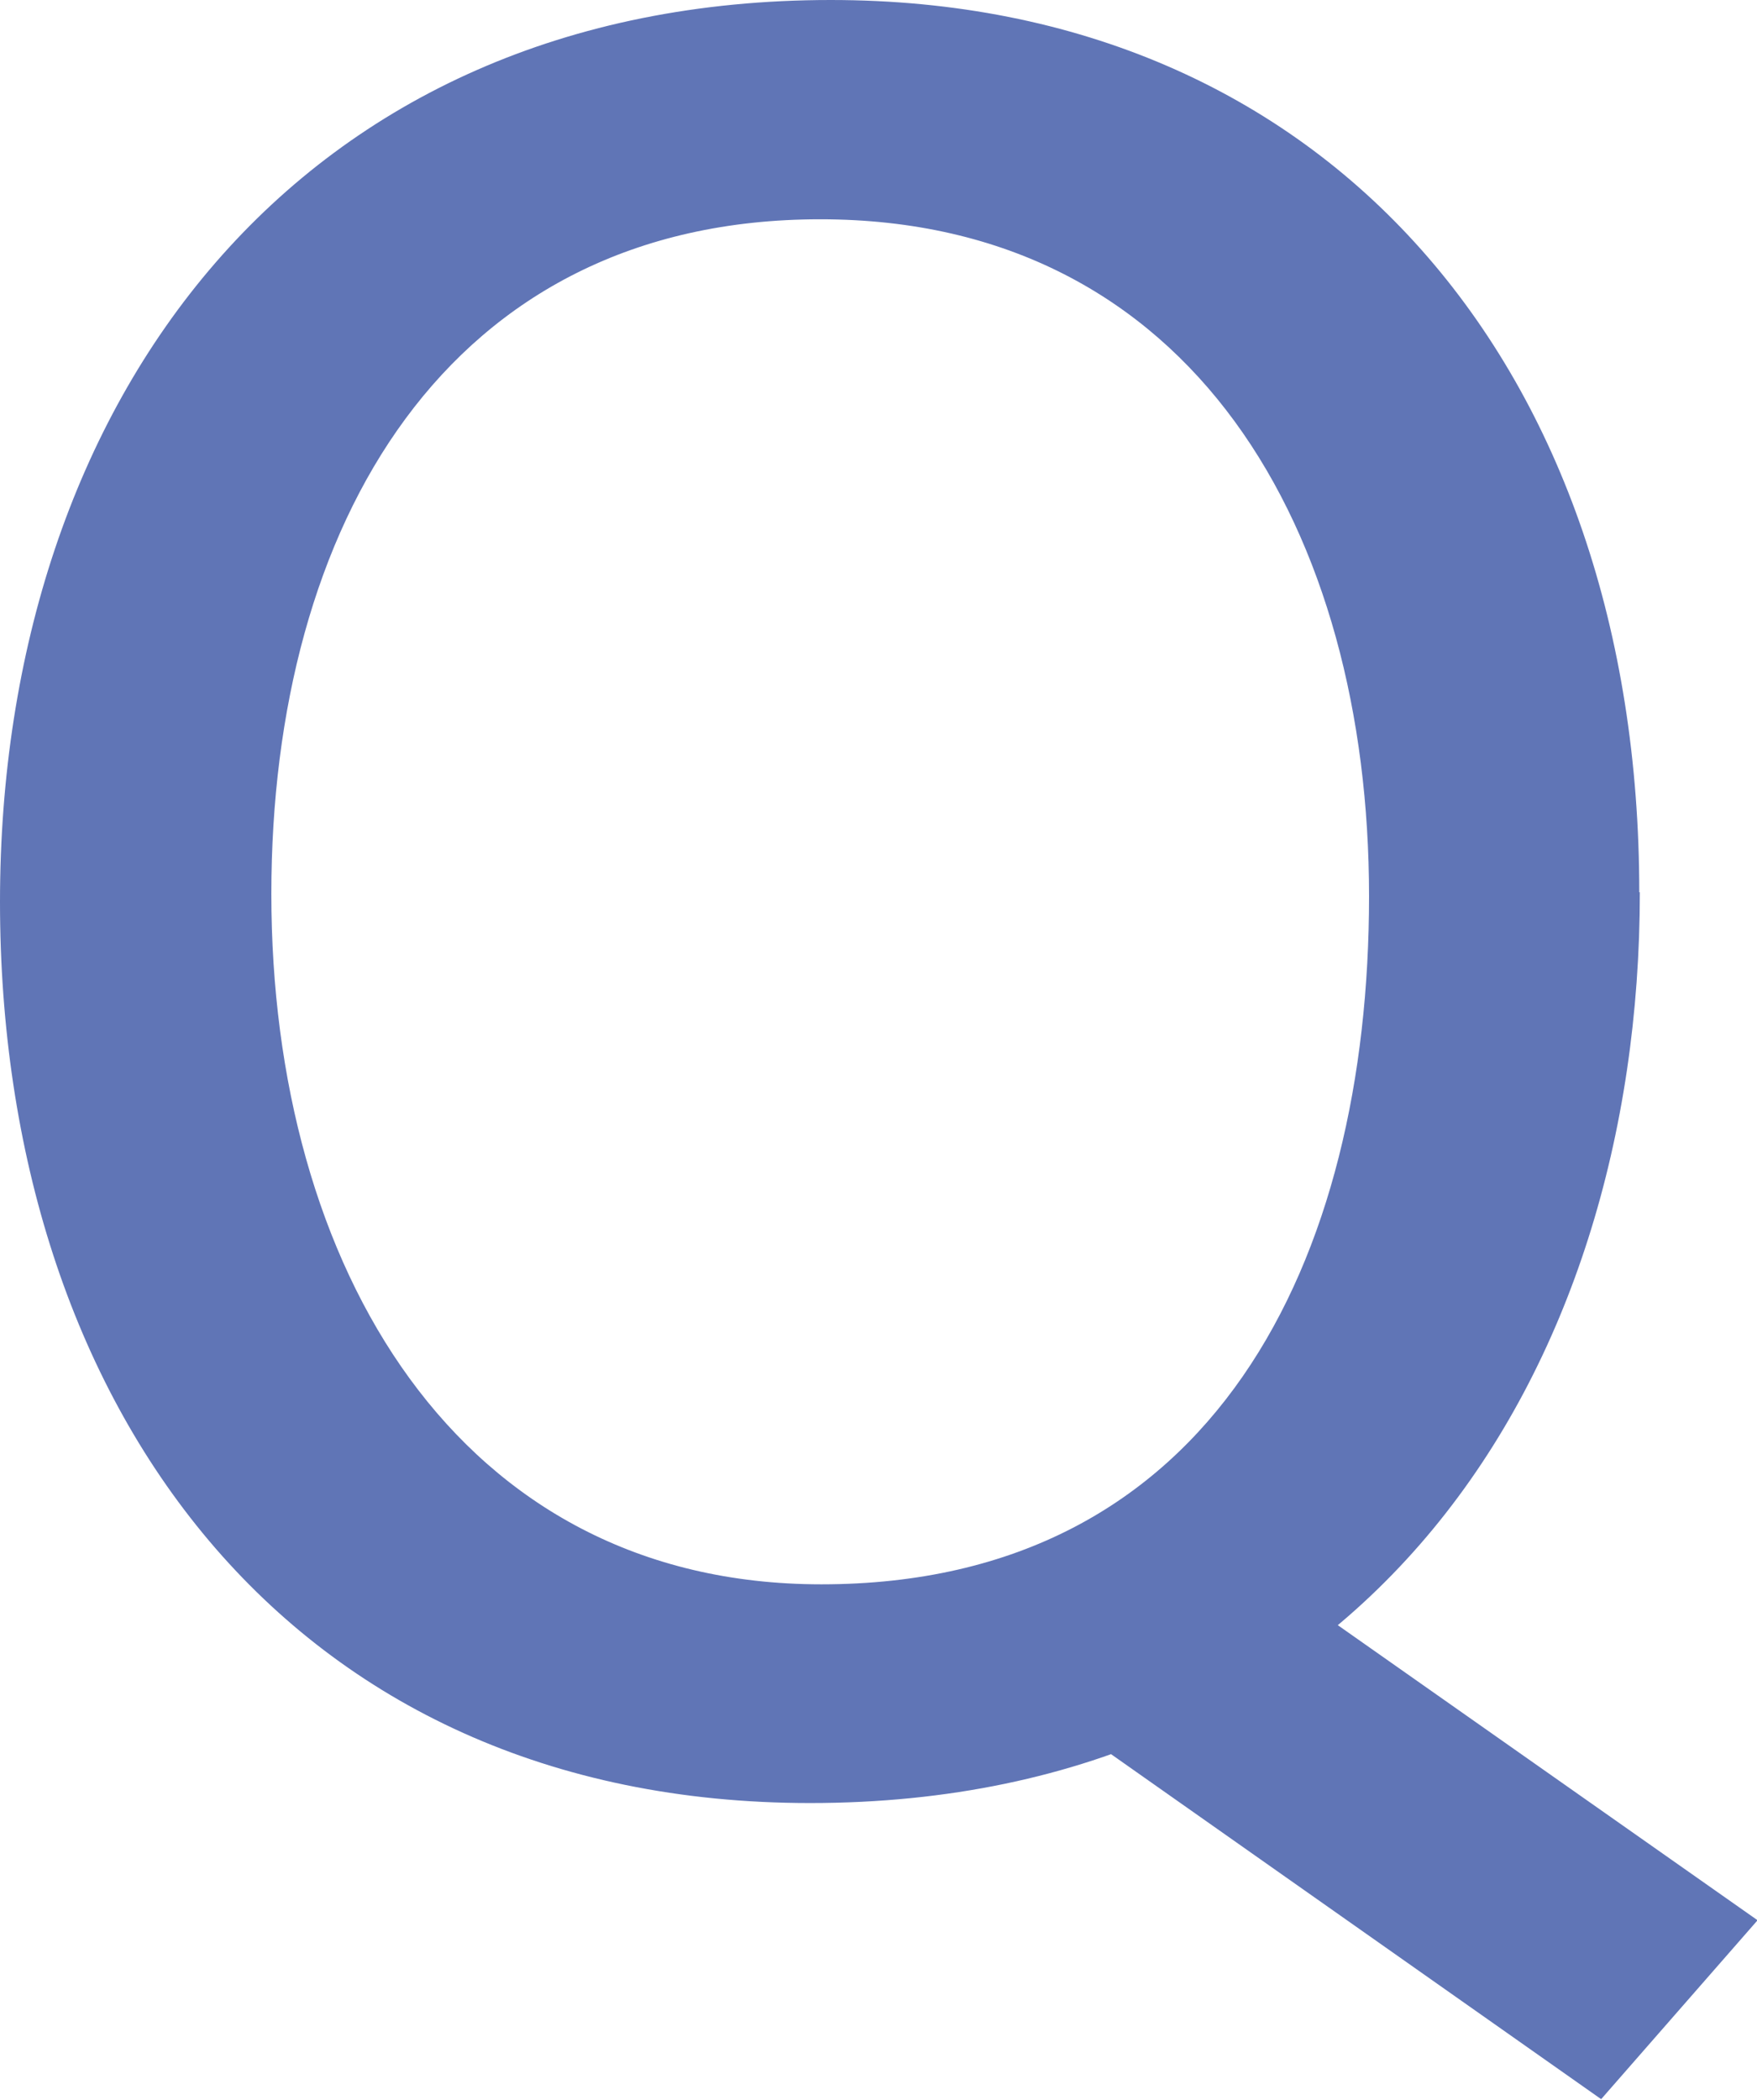 <?xml version="1.0" encoding="UTF-8"?><svg id="_レイヤー_2" xmlns="http://www.w3.org/2000/svg" width="31.34" height="37.44" viewBox="0 0 31.34 37.44"><defs><style>.cls-1{fill:#6075b6;}</style></defs><g id="_"><path class="cls-1" d="M29.25,15.91c0,8.62-4.9,16.24-14.8,16.24C5.13,32.15,0,25.04,0,16.08S5.32,0,14.82,0c8.86,0,14.42,6.57,14.42,15.91Zm-24.41,.03c0,6.63,3.31,12.31,9.81,12.31,7.02,0,9.77-5.8,9.77-12.27S21.3,3.91,14.63,3.91,4.84,9.38,4.84,15.94Zm17.36,11.87l9.15,6.43-2.79,3.19-10.63-7.48,4.27-2.14Z"/></g></svg>